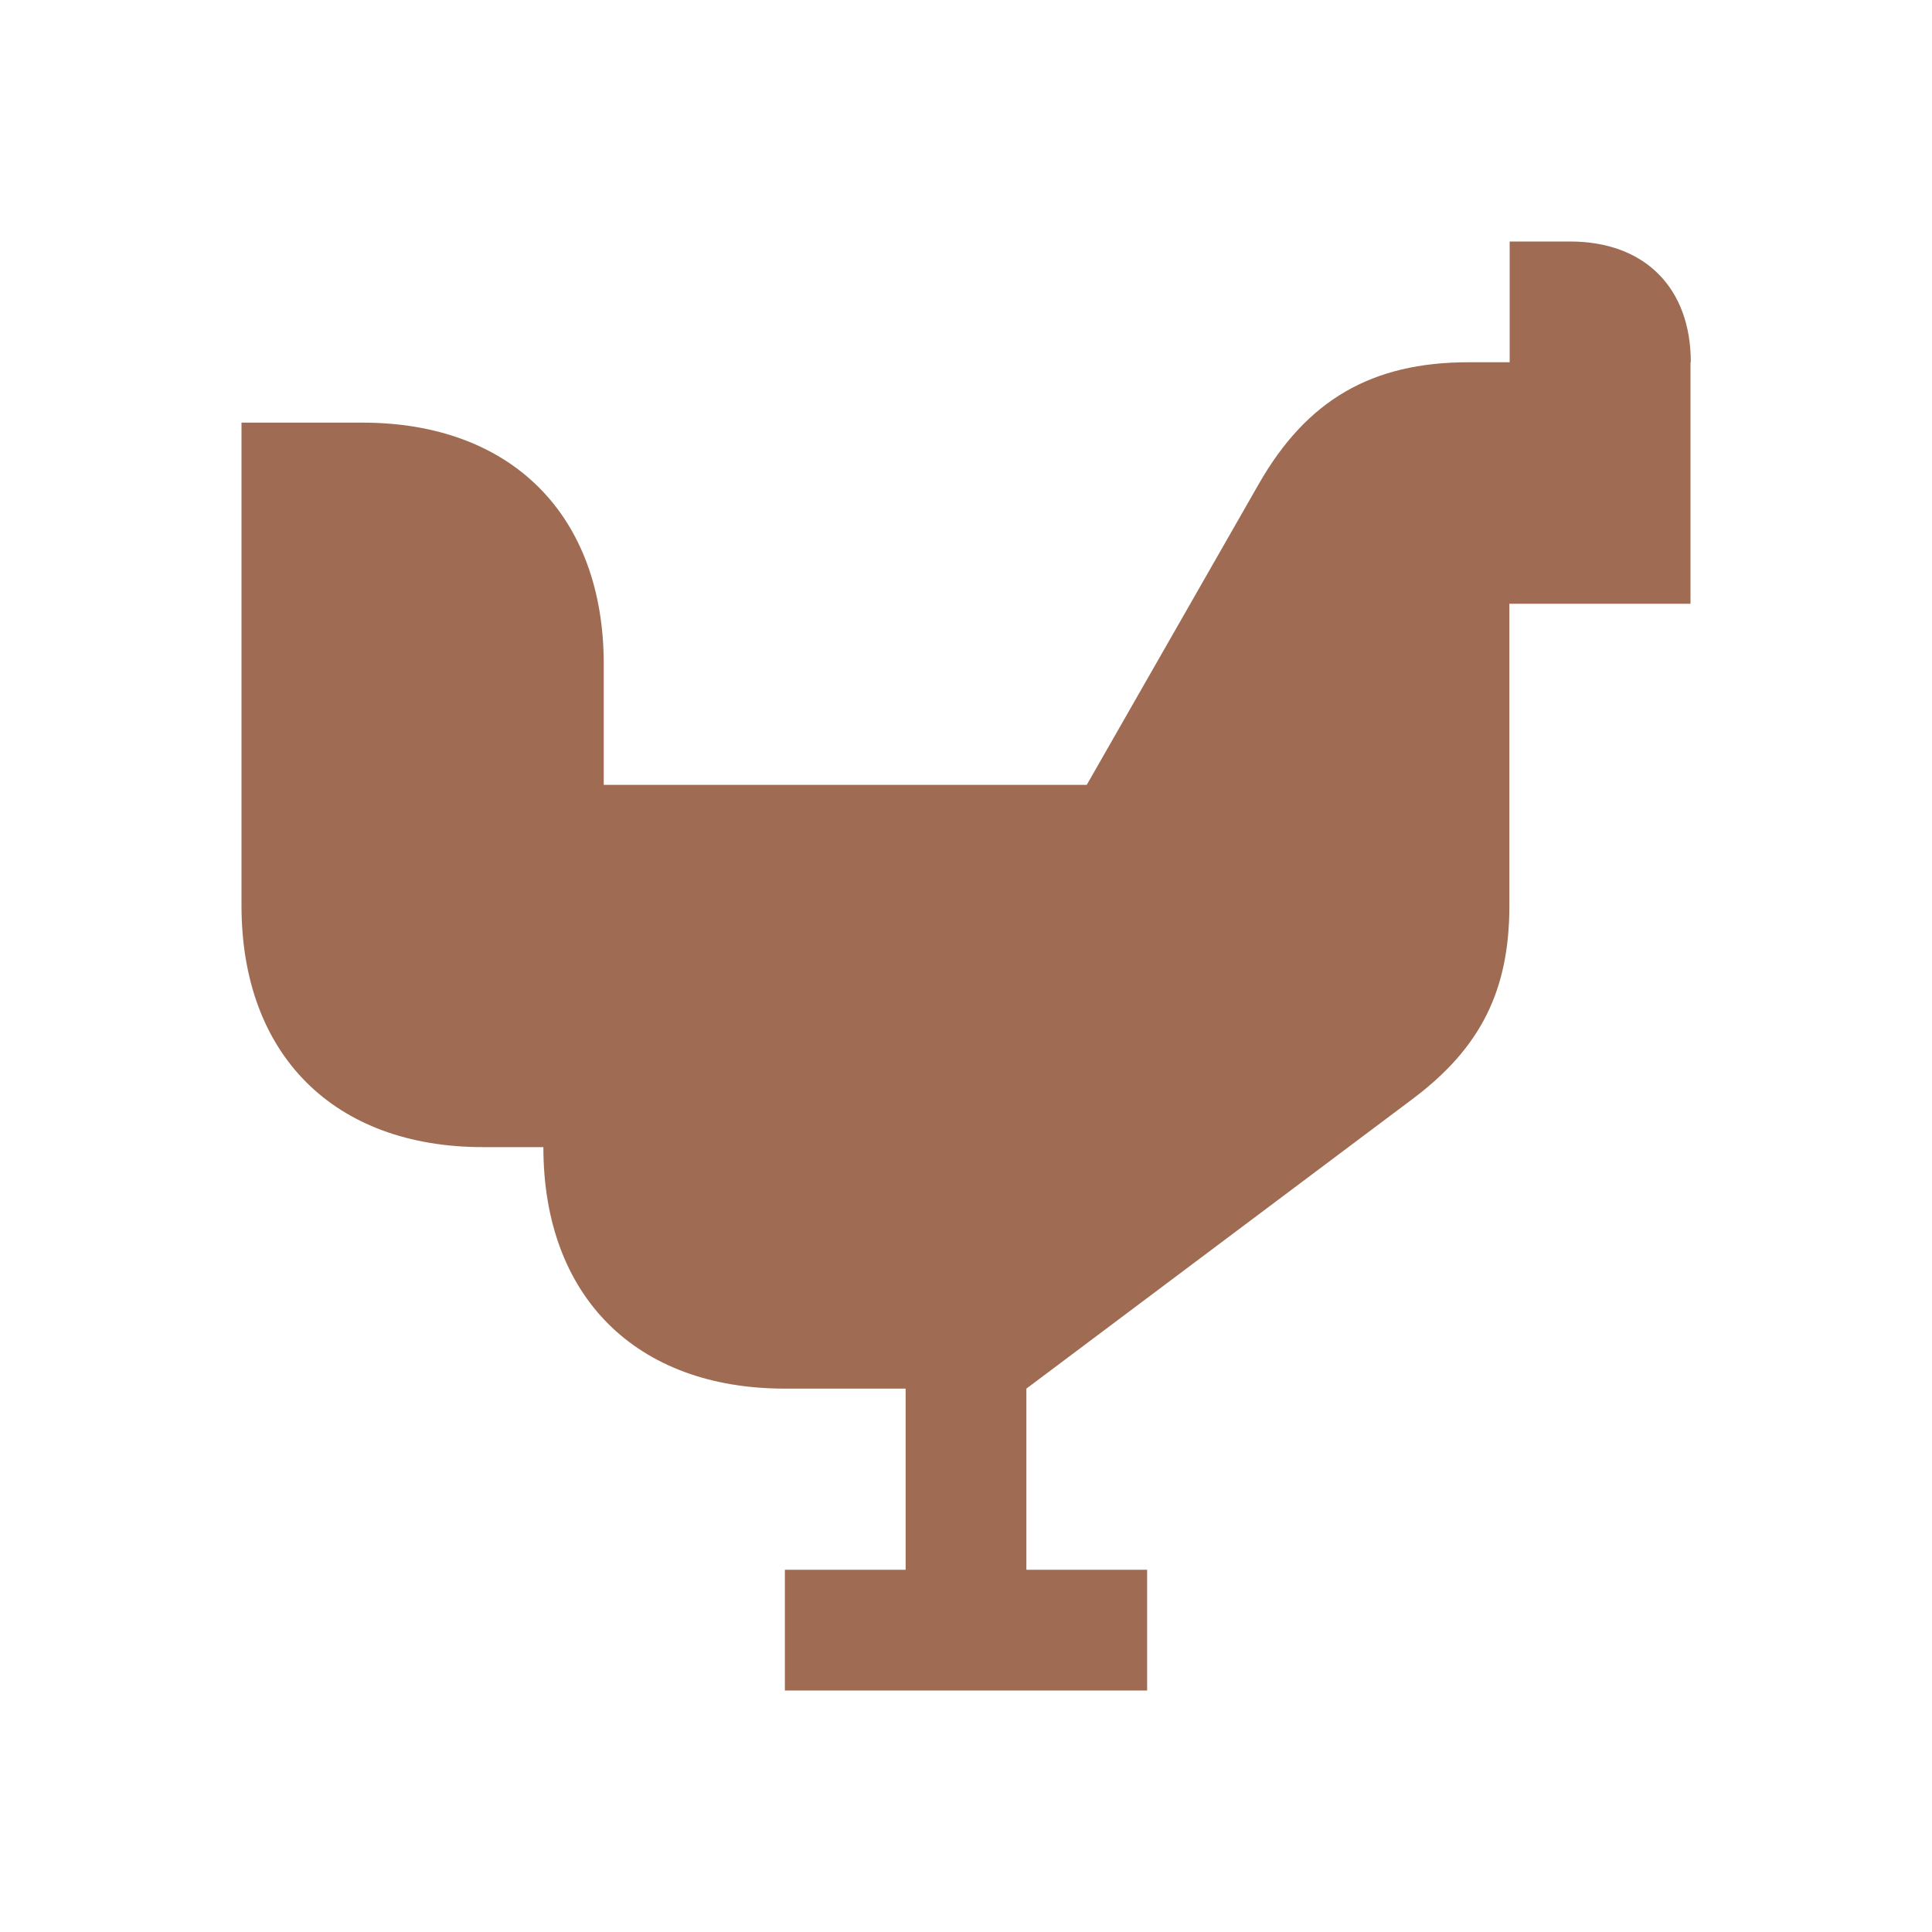 <svg xmlns="http://www.w3.org/2000/svg"  viewBox="0 0 64 64"><defs fill="#9F6B53" /><path  d="m56,12v8h-6v10c0,2.81-.95,4.71-3.2,6.4l-12.8,9.6v6h4v4h-12v-4h4v-6h-4c-4.94,0-8-3.06-8-8h-2c-4.94,0-8-3.06-8-8V14h4c4.94,0,8,3.06,8,8v4h16l5.7-9.97c1.59-2.78,3.74-4.03,6.95-4.03h1.36v-4h2c2.47,0,4,1.53,4,4Z" fill="#9F6B53" /></svg>